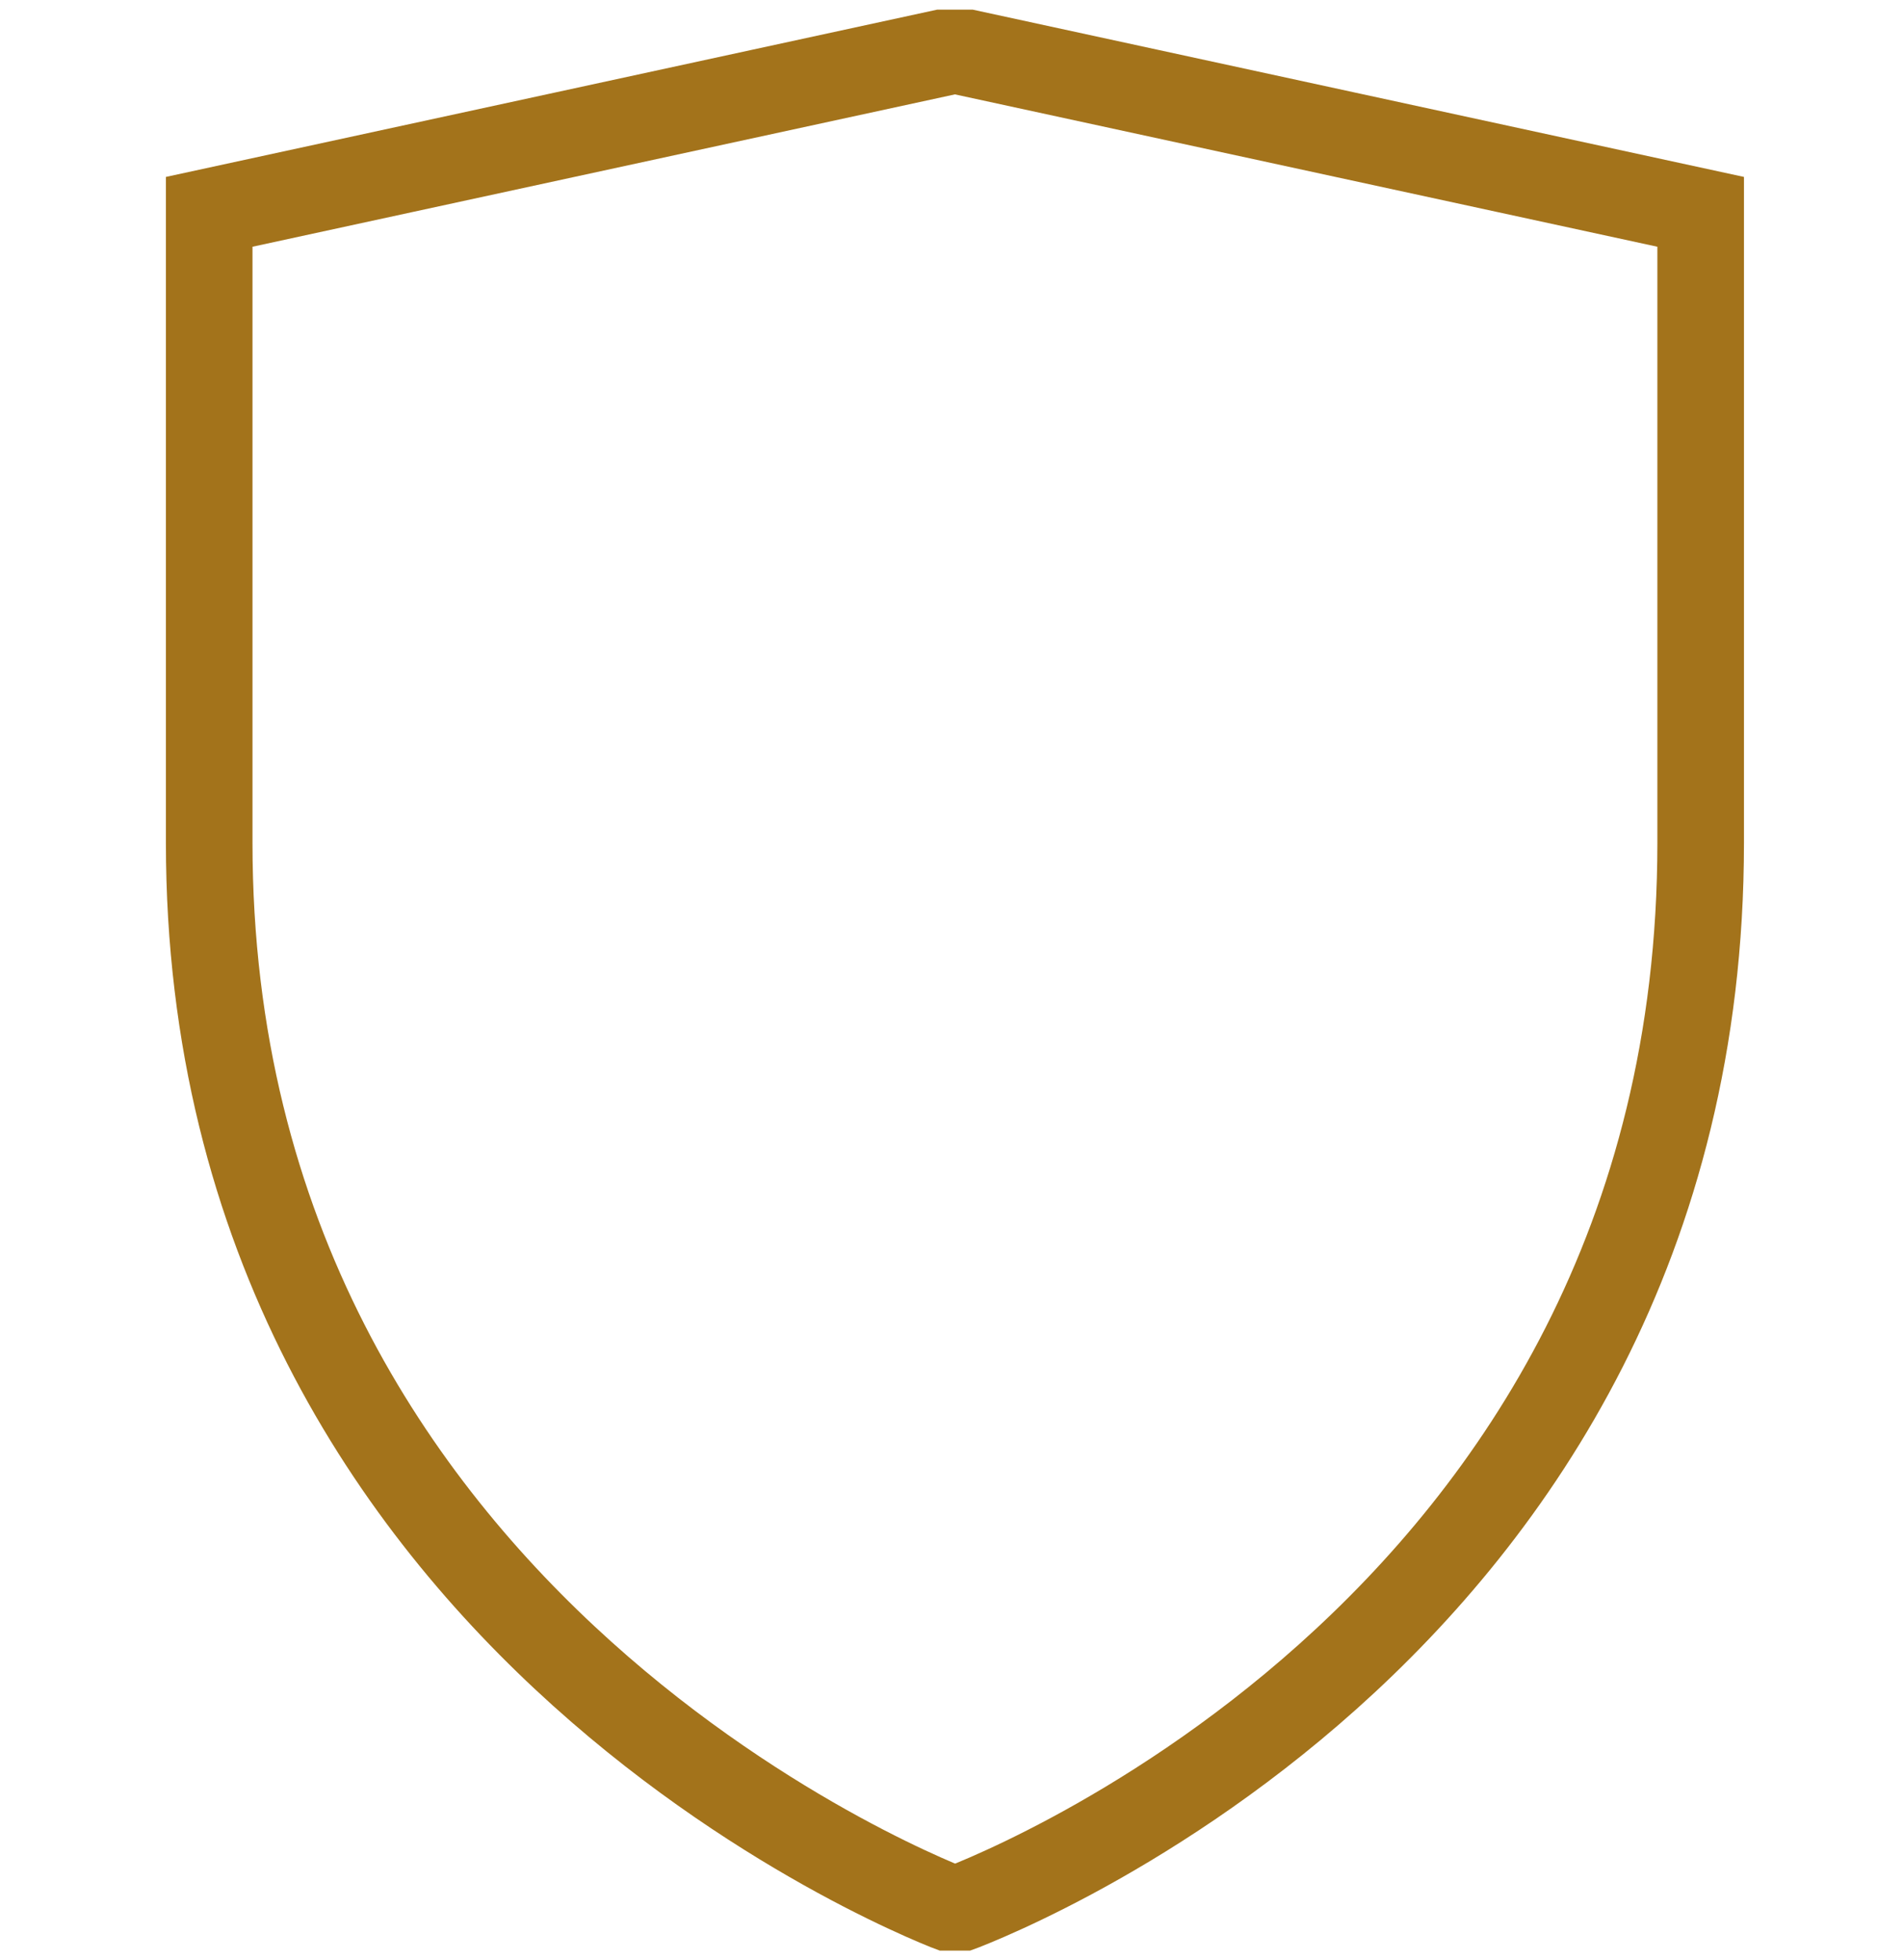 <svg width="100" height="103" viewBox="0 0 100 103" fill="none" xmlns="http://www.w3.org/2000/svg">
<g clip-path="url(#clip0_298_222)">
<path d="M50.181 100.382C50.181 100.382 10.993 85.932 10.993 44.282V11.132L50.181 2.632L89.368 11.132V44.282C89.368 86.357 50.181 100.382 50.181 100.382Z" stroke="#A3731B" stroke-width="4.55" stroke-miterlimit="10"/>
</g>
<defs>
<clipPath id="clip0_298_222">
<rect width="99" height="102" fill="white" transform="translate(0.681 0.507)"/>
</clipPath>
</defs>
</svg>

